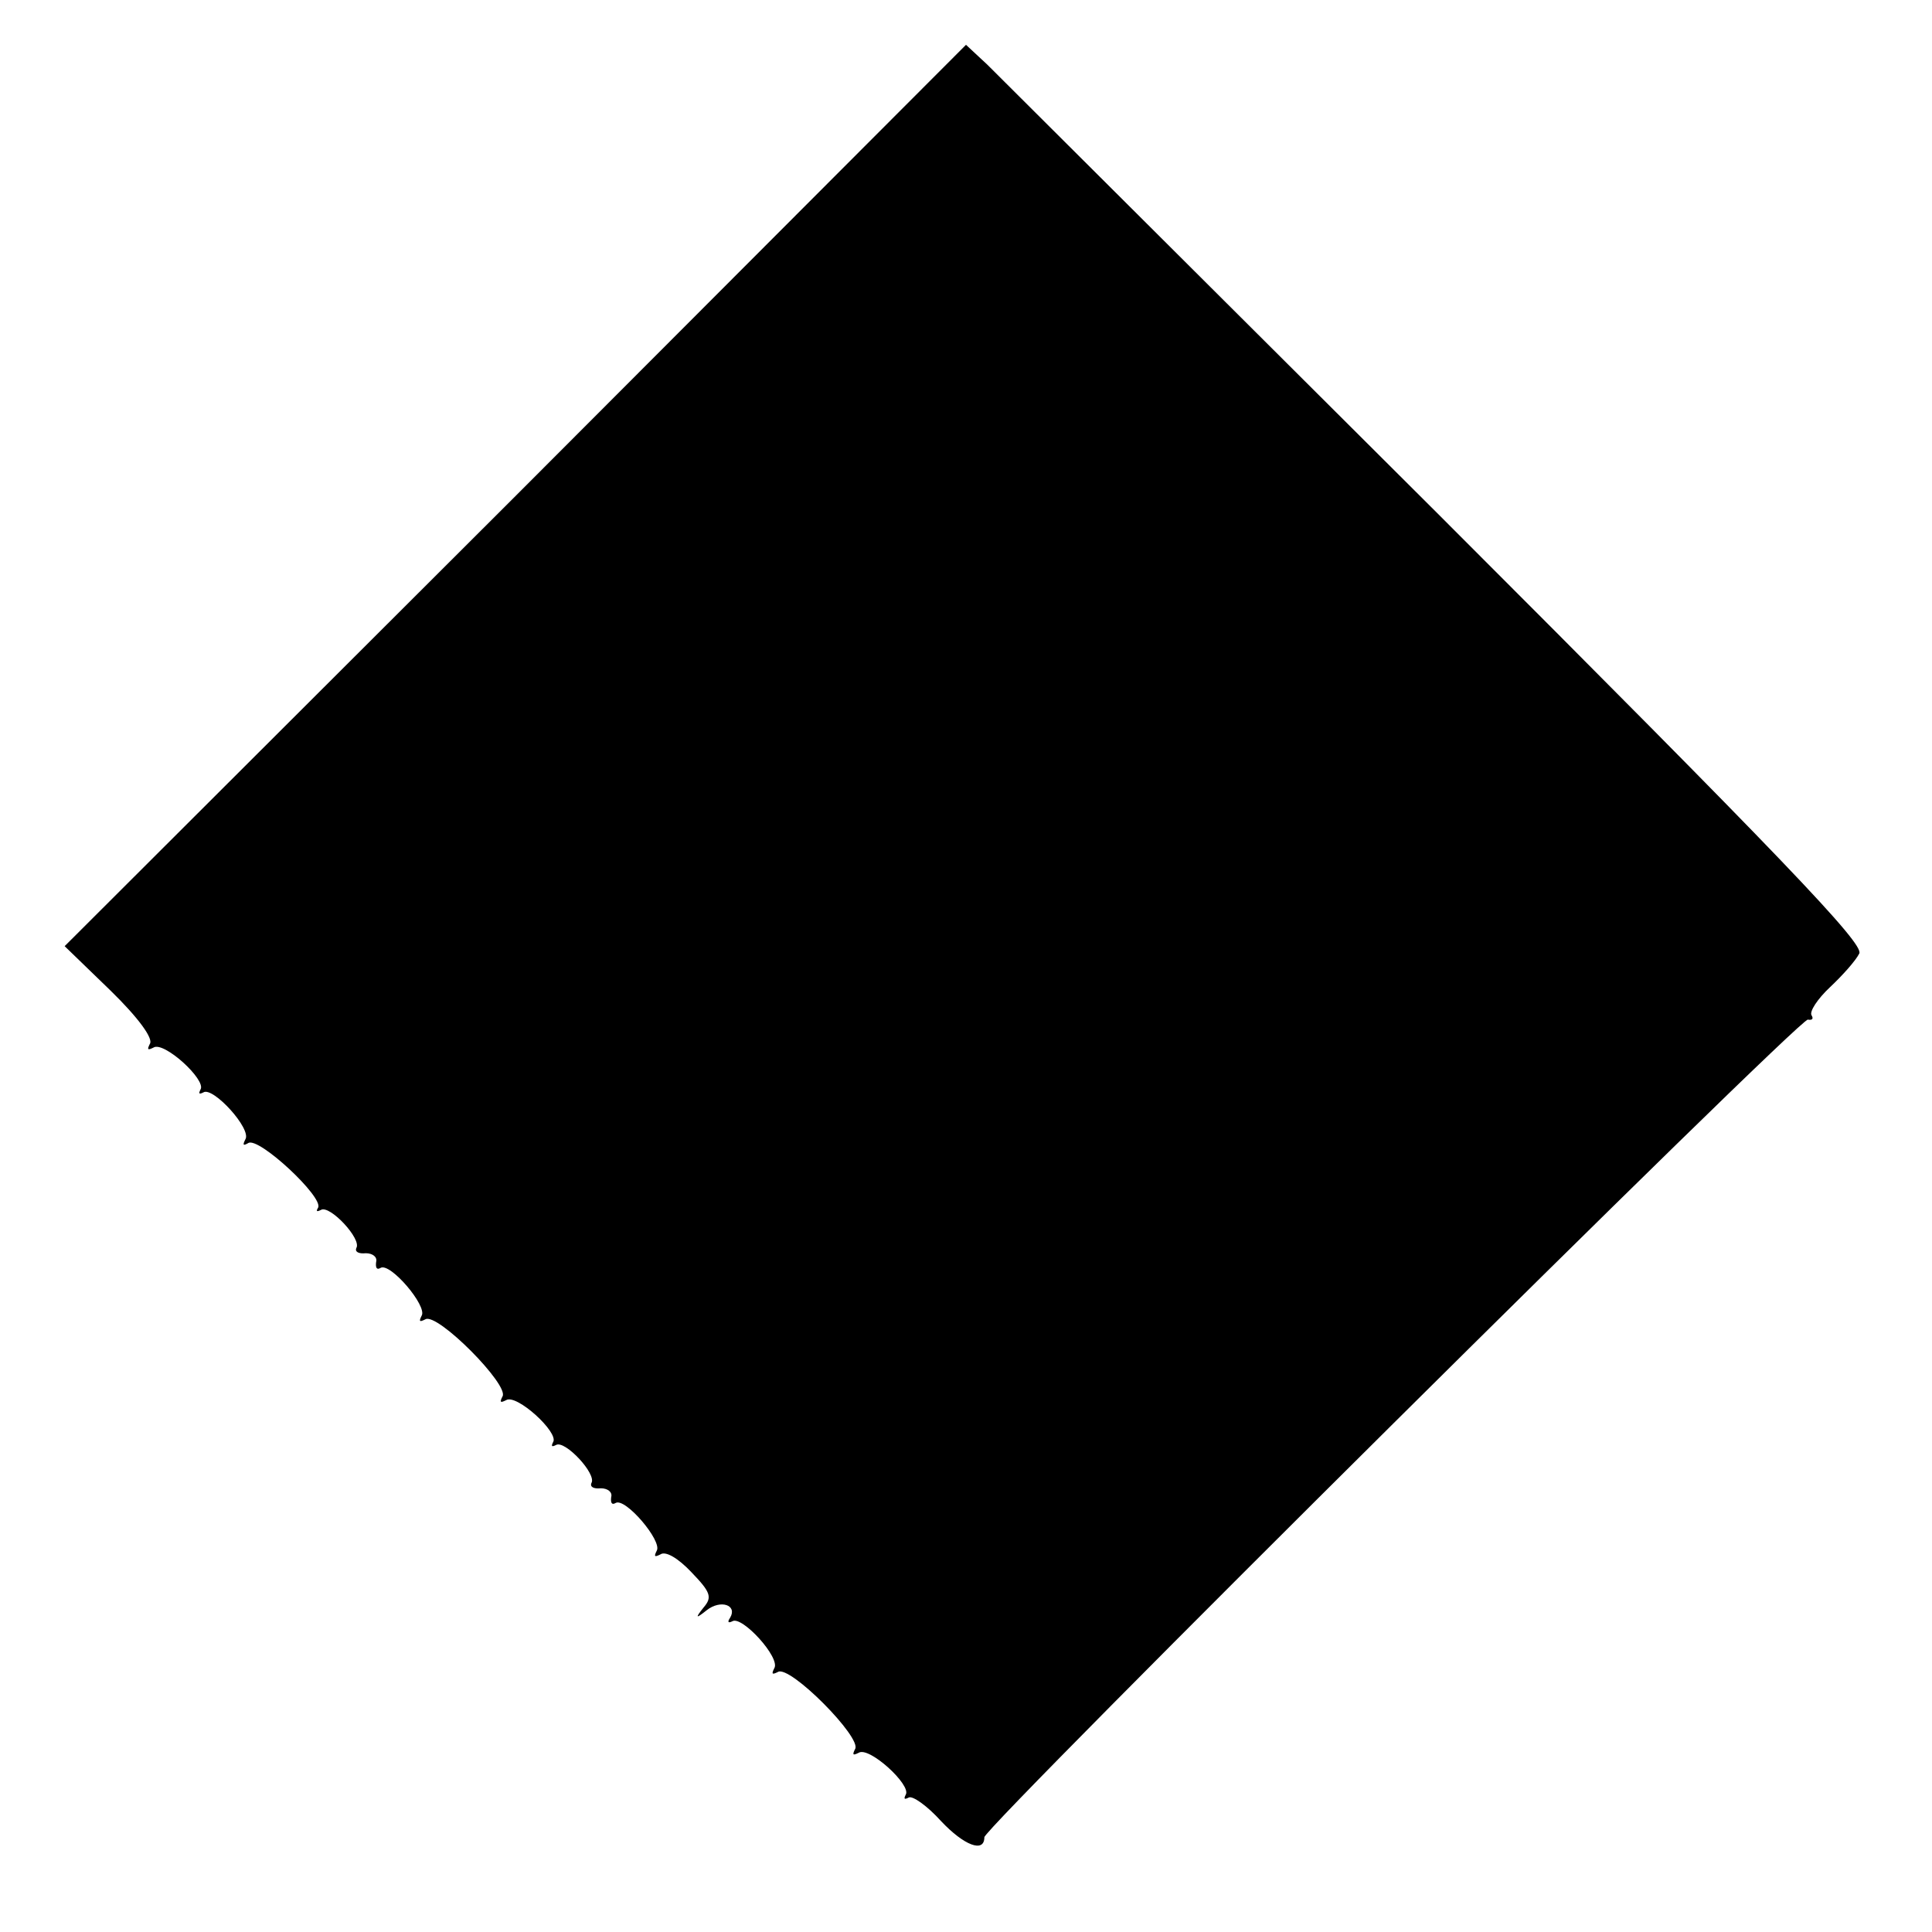 <?xml version="1.0" standalone="no"?>
<!DOCTYPE svg PUBLIC "-//W3C//DTD SVG 20010904//EN"
 "http://www.w3.org/TR/2001/REC-SVG-20010904/DTD/svg10.dtd">
<svg version="1.0" xmlns="http://www.w3.org/2000/svg"
 width="263pt" height="263pt" viewBox="0 0 263 263"
 preserveAspectRatio="xMidYMid meet">
<g transform="translate(0,263) scale(0.1,-0.1)"
fill="#000000" stroke="none">
<path d="M702 1955 l-614 -613 62 -60 c39 -38 59 -66 54 -73 -4 -8 -3 -9 5 -5
14 9 72 -44 64 -57 -3 -6 -2 -7 4 -4 13 8 66 -50 57 -64 -4 -8 -3 -9 4 -5 14
9 103 -74 95 -88 -3 -5 -2 -6 4 -3 12 7 56 -40 48 -52 -2 -5 3 -8 13 -7 9 0
16 -5 14 -12 -1 -8 1 -11 6 -8 13 8 64 -52 56 -65 -4 -8 -3 -9 5 -5 16 10 115
-90 105 -105 -4 -8 -3 -9 5 -5 14 9 72 -44 64 -57 -3 -6 -2 -7 4 -4 12 7 56
-40 48 -52 -2 -5 3 -8 13 -7 9 0 16 -5 14 -12 -1 -8 1 -11 6 -8 13 8 64 -52
56 -65 -4 -8 -3 -9 5 -5 7 5 24 -5 42 -24 26 -27 29 -34 17 -48 -12 -15 -11
-16 4 -4 19 15 42 7 32 -10 -4 -6 -3 -8 3 -5 13 8 66 -50 57 -64 -4 -8 -3 -9
5 -5 16 10 115 -90 105 -105 -4 -8 -3 -9 5 -5 14 9 72 -44 64 -57 -3 -6 -2 -7
4 -4 5 3 25 -11 44 -32 31 -33 59 -44 59 -22 0 14 1110 1116 1121 1113 6 -1 8
1 5 6 -3 5 8 22 25 38 17 16 35 36 40 46 7 13 -102 127 -575 600 -321 320
-597 595 -612 610 l-29 27 -613 -614z"/>
</g>
</svg>
